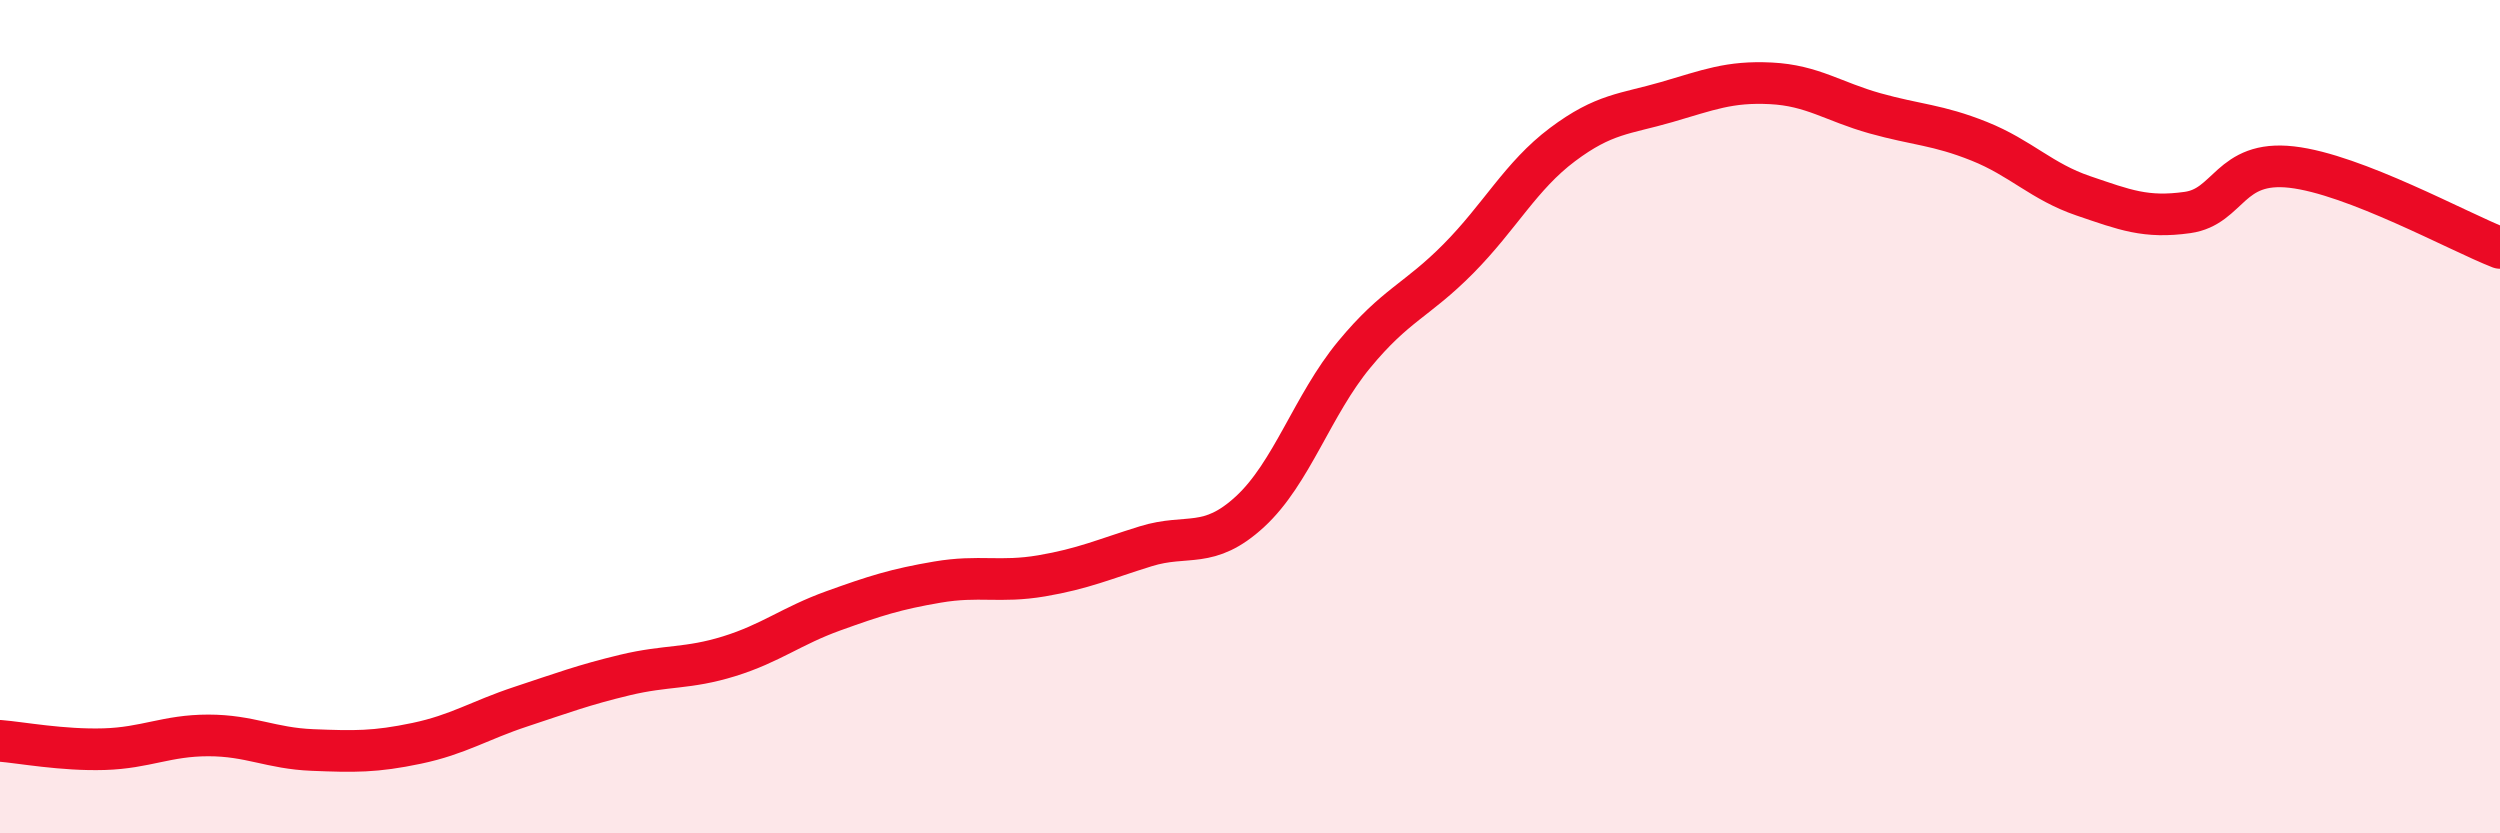 
    <svg width="60" height="20" viewBox="0 0 60 20" xmlns="http://www.w3.org/2000/svg">
      <path
        d="M 0,17.78 C 0.5,17.82 1.5,18.01 2.5,17.98 C 3.5,17.95 4,17.65 5,17.65 C 6,17.65 6.5,17.96 7.5,18 C 8.5,18.04 9,18.05 10,17.84 C 11,17.63 11.5,17.29 12.5,16.96 C 13.5,16.63 14,16.44 15,16.2 C 16,15.96 16.5,16.06 17.5,15.75 C 18.5,15.44 19,15.02 20,14.66 C 21,14.3 21.5,14.14 22.5,13.97 C 23.5,13.8 24,13.99 25,13.82 C 26,13.65 26.5,13.42 27.5,13.11 C 28.5,12.8 29,13.2 30,12.28 C 31,11.36 31.5,9.72 32.5,8.51 C 33.5,7.3 34,7.22 35,6.21 C 36,5.2 36.5,4.22 37.5,3.47 C 38.5,2.72 39,2.74 40,2.45 C 41,2.16 41.5,1.95 42.5,2 C 43.5,2.05 44,2.44 45,2.72 C 46,3 46.5,2.99 47.5,3.39 C 48.5,3.79 49,4.36 50,4.7 C 51,5.04 51.5,5.24 52.5,5.1 C 53.5,4.96 53.5,3.84 55,4.01 C 56.5,4.18 59,5.56 60,5.95L60 20L0 20Z"
        fill="#EB0A25"
        opacity="0.1"
        stroke-linecap="round"
        stroke-linejoin="round"
      />
      <path
        d="M 0,17.78 C 0.5,17.82 1.5,18.01 2.5,17.98 C 3.5,17.95 4,17.65 5,17.65 C 6,17.65 6.5,17.96 7.5,18 C 8.5,18.04 9,18.05 10,17.84 C 11,17.63 11.5,17.29 12.5,16.96 C 13.5,16.63 14,16.44 15,16.2 C 16,15.96 16.5,16.06 17.5,15.75 C 18.5,15.44 19,15.02 20,14.66 C 21,14.3 21.5,14.14 22.5,13.97 C 23.5,13.8 24,13.99 25,13.82 C 26,13.65 26.5,13.42 27.5,13.11 C 28.5,12.8 29,13.2 30,12.28 C 31,11.36 31.5,9.72 32.5,8.51 C 33.5,7.3 34,7.22 35,6.21 C 36,5.2 36.5,4.22 37.5,3.47 C 38.5,2.72 39,2.74 40,2.45 C 41,2.16 41.5,1.95 42.5,2 C 43.5,2.05 44,2.44 45,2.72 C 46,3 46.5,2.99 47.5,3.39 C 48.5,3.79 49,4.36 50,4.7 C 51,5.04 51.5,5.24 52.5,5.1 C 53.5,4.96 53.5,3.84 55,4.01 C 56.5,4.18 59,5.56 60,5.95"
        stroke="#EB0A25"
        stroke-width="1"
        fill="none"
        stroke-linecap="round"
        stroke-linejoin="round"
      />
    </svg>
  